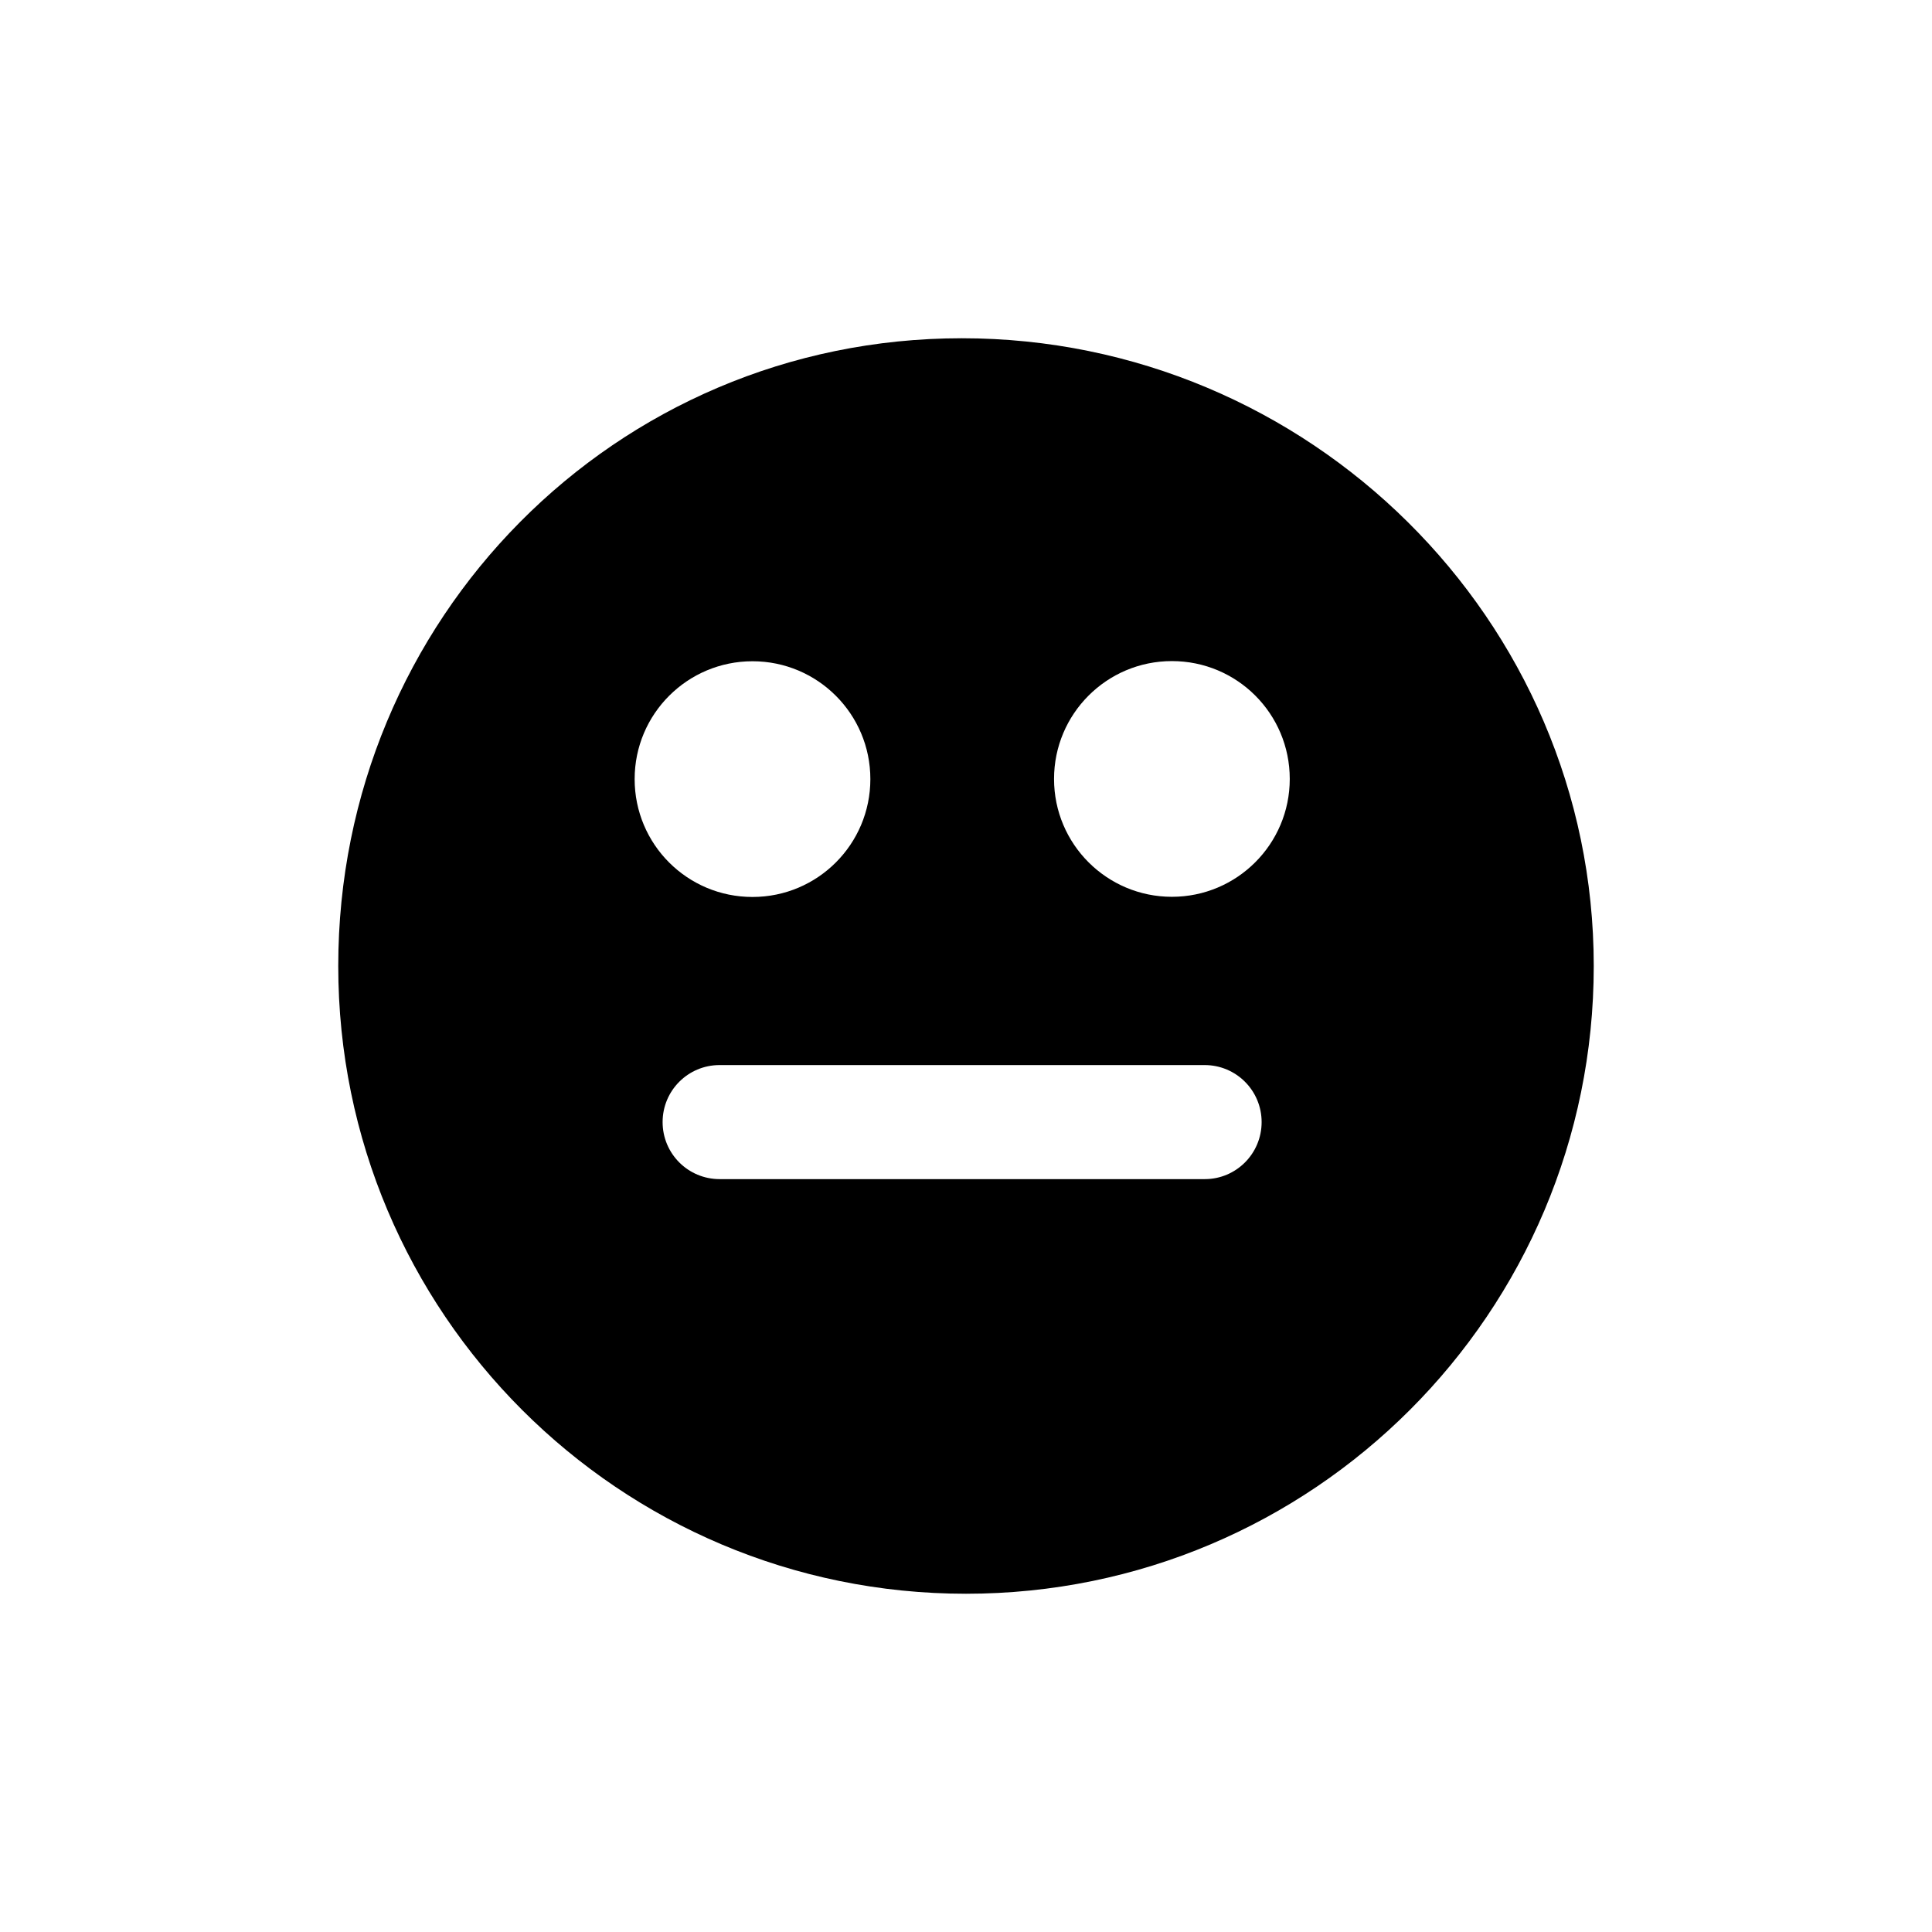 <?xml version="1.0" encoding="UTF-8"?>
<!-- Uploaded to: ICON Repo, www.svgrepo.com, Generator: ICON Repo Mixer Tools -->
<svg fill="#000000" width="800px" height="800px" version="1.1" viewBox="144 144 512 512" xmlns="http://www.w3.org/2000/svg">
 <path d="m398.89 233.64c-91.895 0-165.25 74.465-165.25 166.36s74.465 166.36 166.36 166.36 166.36-74.461 166.36-166.36-75.57-166.36-167.46-166.36zm-55.469 85.598c17.23 0 31.234 13.957 31.234 31.234 0 17.23-13.957 31.234-31.234 31.234-17.281 0-31.234-13.957-31.234-31.234-0.004-17.277 14.004-31.234 31.234-31.234zm119.86 137.24h-128.57c-8.363 0-15.113-6.75-15.113-15.113s6.75-15.113 15.113-15.113h128.52c8.363 0 15.113 6.75 15.113 15.113 0 8.359-6.75 15.113-15.062 15.113zm-8.715-74.816c-17.23 0-31.234-13.957-31.234-31.234 0-17.23 13.957-31.234 31.234-31.234 17.281 0 31.234 13.957 31.234 31.234 0 17.277-14.004 31.234-31.234 31.234z"/>
</svg>